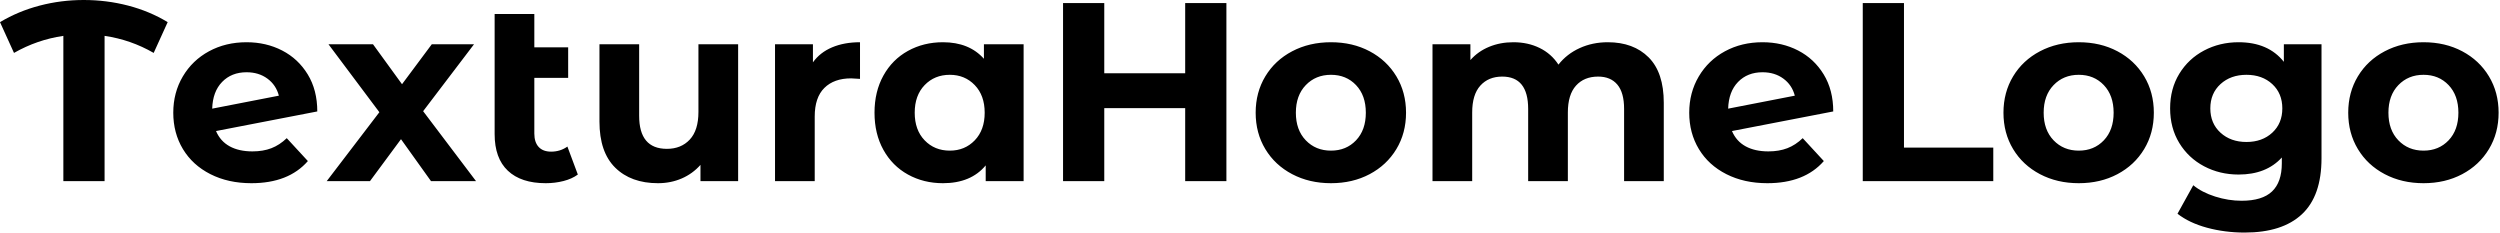 <svg baseProfile="full" height="28" version="1.1" viewBox="0 0 301 28" width="301" xmlns="http://www.w3.org/2000/svg" xmlns:ev="http://www.w3.org/2001/xml-events" xmlns:xlink="http://www.w3.org/1999/xlink"><defs /><g><path d="M18.166 6.372Q15.409 4.779 12.254 4.319V21.812H7.291V4.319Q4.136 4.779 1.348 6.372L-0.337 2.665Q1.869 1.348 4.442 0.674Q7.015 0.0 9.742 0.0Q12.499 0.0 15.088 0.674Q17.676 1.348 19.851 2.665Z M34.188 16.635 36.731 19.392Q34.403 22.057 29.93 22.057Q27.142 22.057 24.998 20.969Q22.853 19.882 21.689 17.952Q20.525 16.022 20.525 13.571Q20.525 11.151 21.674 9.206Q22.823 7.26 24.829 6.173Q26.836 5.085 29.348 5.085Q31.707 5.085 33.637 6.081Q35.567 7.077 36.716 8.961Q37.864 10.845 37.864 13.418L25.672 15.777Q26.193 17.002 27.311 17.615Q28.429 18.228 30.053 18.228Q31.339 18.228 32.335 17.845Q33.33 17.462 34.188 16.635ZM25.212 13.081 33.239 11.519Q32.902 10.232 31.86 9.466Q30.818 8.7 29.348 8.7Q27.54 8.7 26.407 9.864Q25.274 11.028 25.212 13.081Z M51.558 21.812 47.943 16.757 44.206 21.812H38.998L45.339 13.51L39.212 5.33H44.573L48.066 10.14L51.65 5.33H56.735L50.608 13.387L56.98 21.812Z M69.234 21.015Q68.53 21.536 67.503 21.796Q66.477 22.057 65.374 22.057Q62.403 22.057 60.81 20.556Q59.217 19.055 59.217 16.144V1.685H63.996V5.698H68.07V9.374H63.996V16.083Q63.996 17.125 64.516 17.691Q65.037 18.258 66.018 18.258Q67.12 18.258 67.978 17.646Z M88.534 5.33V21.812H84V19.851Q83.05 20.923 81.733 21.49Q80.416 22.057 78.884 22.057Q75.637 22.057 73.737 20.188Q71.838 18.319 71.838 14.643V5.33H76.617V13.939Q76.617 17.921 79.956 17.921Q81.672 17.921 82.713 16.803Q83.755 15.685 83.755 13.479V5.33Z M103.208 5.085V9.497Q102.411 9.435 102.136 9.435Q100.083 9.435 98.919 10.584Q97.755 11.733 97.755 14.031V21.812H92.976V5.33H97.54V7.505Q98.398 6.311 99.853 5.698Q101.309 5.085 103.208 5.085Z M122.906 5.33V21.812H118.341V19.912Q116.565 22.057 113.195 22.057Q110.867 22.057 108.982 21.015Q107.098 19.974 106.026 18.044Q104.954 16.114 104.954 13.571Q104.954 11.028 106.026 9.098Q107.098 7.168 108.982 6.127Q110.867 5.085 113.195 5.085Q116.35 5.085 118.127 7.077V5.33ZM118.219 13.571Q118.219 11.488 117.024 10.247Q115.829 9.007 114.022 9.007Q112.184 9.007 110.989 10.247Q109.794 11.488 109.794 13.571Q109.794 15.654 110.989 16.895Q112.184 18.136 114.022 18.136Q115.829 18.136 117.024 16.895Q118.219 15.654 118.219 13.571Z M147.322 0.368V21.812H142.359V13.02H132.617V21.812H127.654V0.368H132.617V8.823H142.359V0.368Z M150.845 13.571Q150.845 11.12 152.009 9.19Q153.173 7.26 155.241 6.173Q157.309 5.085 159.912 5.085Q162.516 5.085 164.569 6.173Q166.621 7.26 167.786 9.19Q168.95 11.12 168.95 13.571Q168.95 16.022 167.786 17.952Q166.621 19.882 164.569 20.969Q162.516 22.057 159.912 22.057Q157.309 22.057 155.241 20.969Q153.173 19.882 152.009 17.952Q150.845 16.022 150.845 13.571ZM164.109 13.571Q164.109 11.488 162.93 10.247Q161.751 9.007 159.912 9.007Q158.074 9.007 156.88 10.247Q155.685 11.488 155.685 13.571Q155.685 15.654 156.88 16.895Q158.074 18.136 159.912 18.136Q161.751 18.136 162.93 16.895Q164.109 15.654 164.109 13.571Z M199.982 12.376V21.812H195.204V13.112Q195.204 11.151 194.392 10.186Q193.58 9.221 192.079 9.221Q190.394 9.221 189.414 10.309Q188.433 11.396 188.433 13.54V21.812H183.654V13.112Q183.654 9.221 180.53 9.221Q178.875 9.221 177.895 10.309Q176.915 11.396 176.915 13.54V21.812H172.136V5.33H176.7V7.23Q177.619 6.188 178.952 5.637Q180.284 5.085 181.877 5.085Q183.624 5.085 185.033 5.775Q186.442 6.464 187.3 7.781Q188.311 6.495 189.858 5.79Q191.405 5.085 193.243 5.085Q196.337 5.085 198.16 6.908Q199.982 8.731 199.982 12.376Z M216.709 16.635 219.252 19.392Q216.923 22.057 212.451 22.057Q209.663 22.057 207.519 20.969Q205.374 19.882 204.21 17.952Q203.046 16.022 203.046 13.571Q203.046 11.151 204.195 9.206Q205.344 7.26 207.35 6.173Q209.357 5.085 211.869 5.085Q214.228 5.085 216.158 6.081Q218.088 7.077 219.236 8.961Q220.385 10.845 220.385 13.418L208.193 15.777Q208.713 17.002 209.832 17.615Q210.95 18.228 212.573 18.228Q213.86 18.228 214.856 17.845Q215.851 17.462 216.709 16.635ZM207.733 13.081 215.759 11.519Q215.422 10.232 214.381 9.466Q213.339 8.7 211.869 8.7Q210.061 8.7 208.928 9.864Q207.794 11.028 207.733 13.081Z M223.939 0.368H228.902V17.768H239.654V21.812H223.939Z M240.88 13.571Q240.88 11.12 242.044 9.19Q243.208 7.26 245.276 6.173Q247.344 5.085 249.947 5.085Q252.551 5.085 254.604 6.173Q256.656 7.26 257.821 9.19Q258.985 11.12 258.985 13.571Q258.985 16.022 257.821 17.952Q256.656 19.882 254.604 20.969Q252.551 22.057 249.947 22.057Q247.344 22.057 245.276 20.969Q243.208 19.882 242.044 17.952Q240.88 16.022 240.88 13.571ZM254.144 13.571Q254.144 11.488 252.965 10.247Q251.786 9.007 249.947 9.007Q248.109 9.007 246.915 10.247Q245.72 11.488 245.72 13.571Q245.72 15.654 246.915 16.895Q248.109 18.136 249.947 18.136Q251.786 18.136 252.965 16.895Q254.144 15.654 254.144 13.571Z M279.173 5.33V19.055Q279.173 23.589 276.814 25.794Q274.455 28 269.921 28Q267.532 28 265.387 27.418Q263.243 26.836 261.834 25.733L263.733 22.302Q264.775 23.16 266.368 23.665Q267.961 24.171 269.554 24.171Q272.035 24.171 273.214 23.053Q274.394 21.934 274.394 19.667V18.963Q272.525 21.015 269.186 21.015Q266.919 21.015 265.035 20.02Q263.151 19.024 262.048 17.217Q260.945 15.409 260.945 13.05Q260.945 10.691 262.048 8.884Q263.151 7.077 265.035 6.081Q266.919 5.085 269.186 5.085Q272.77 5.085 274.639 7.444V5.33ZM274.455 13.05Q274.455 11.243 273.245 10.125Q272.035 9.007 270.136 9.007Q268.236 9.007 267.011 10.125Q265.786 11.243 265.786 13.05Q265.786 14.858 267.011 15.976Q268.236 17.094 270.136 17.094Q272.035 17.094 273.245 15.976Q274.455 14.858 274.455 13.05Z M282.389 13.571Q282.389 11.12 283.554 9.19Q284.718 7.26 286.786 6.173Q288.853 5.085 291.457 5.085Q294.061 5.085 296.114 6.173Q298.166 7.26 299.33 9.19Q300.495 11.12 300.495 13.571Q300.495 16.022 299.33 17.952Q298.166 19.882 296.114 20.969Q294.061 22.057 291.457 22.057Q288.853 22.057 286.786 20.969Q284.718 19.882 283.554 17.952Q282.389 16.022 282.389 13.571ZM295.654 13.571Q295.654 11.488 294.475 10.247Q293.295 9.007 291.457 9.007Q289.619 9.007 288.425 10.247Q287.23 11.488 287.23 13.571Q287.23 15.654 288.425 16.895Q289.619 18.136 291.457 18.136Q293.295 18.136 294.475 16.895Q295.654 15.654 295.654 13.571Z " fill="rgb(0,0,0)" transform="translate(0.337, 0)" /></g></svg>
